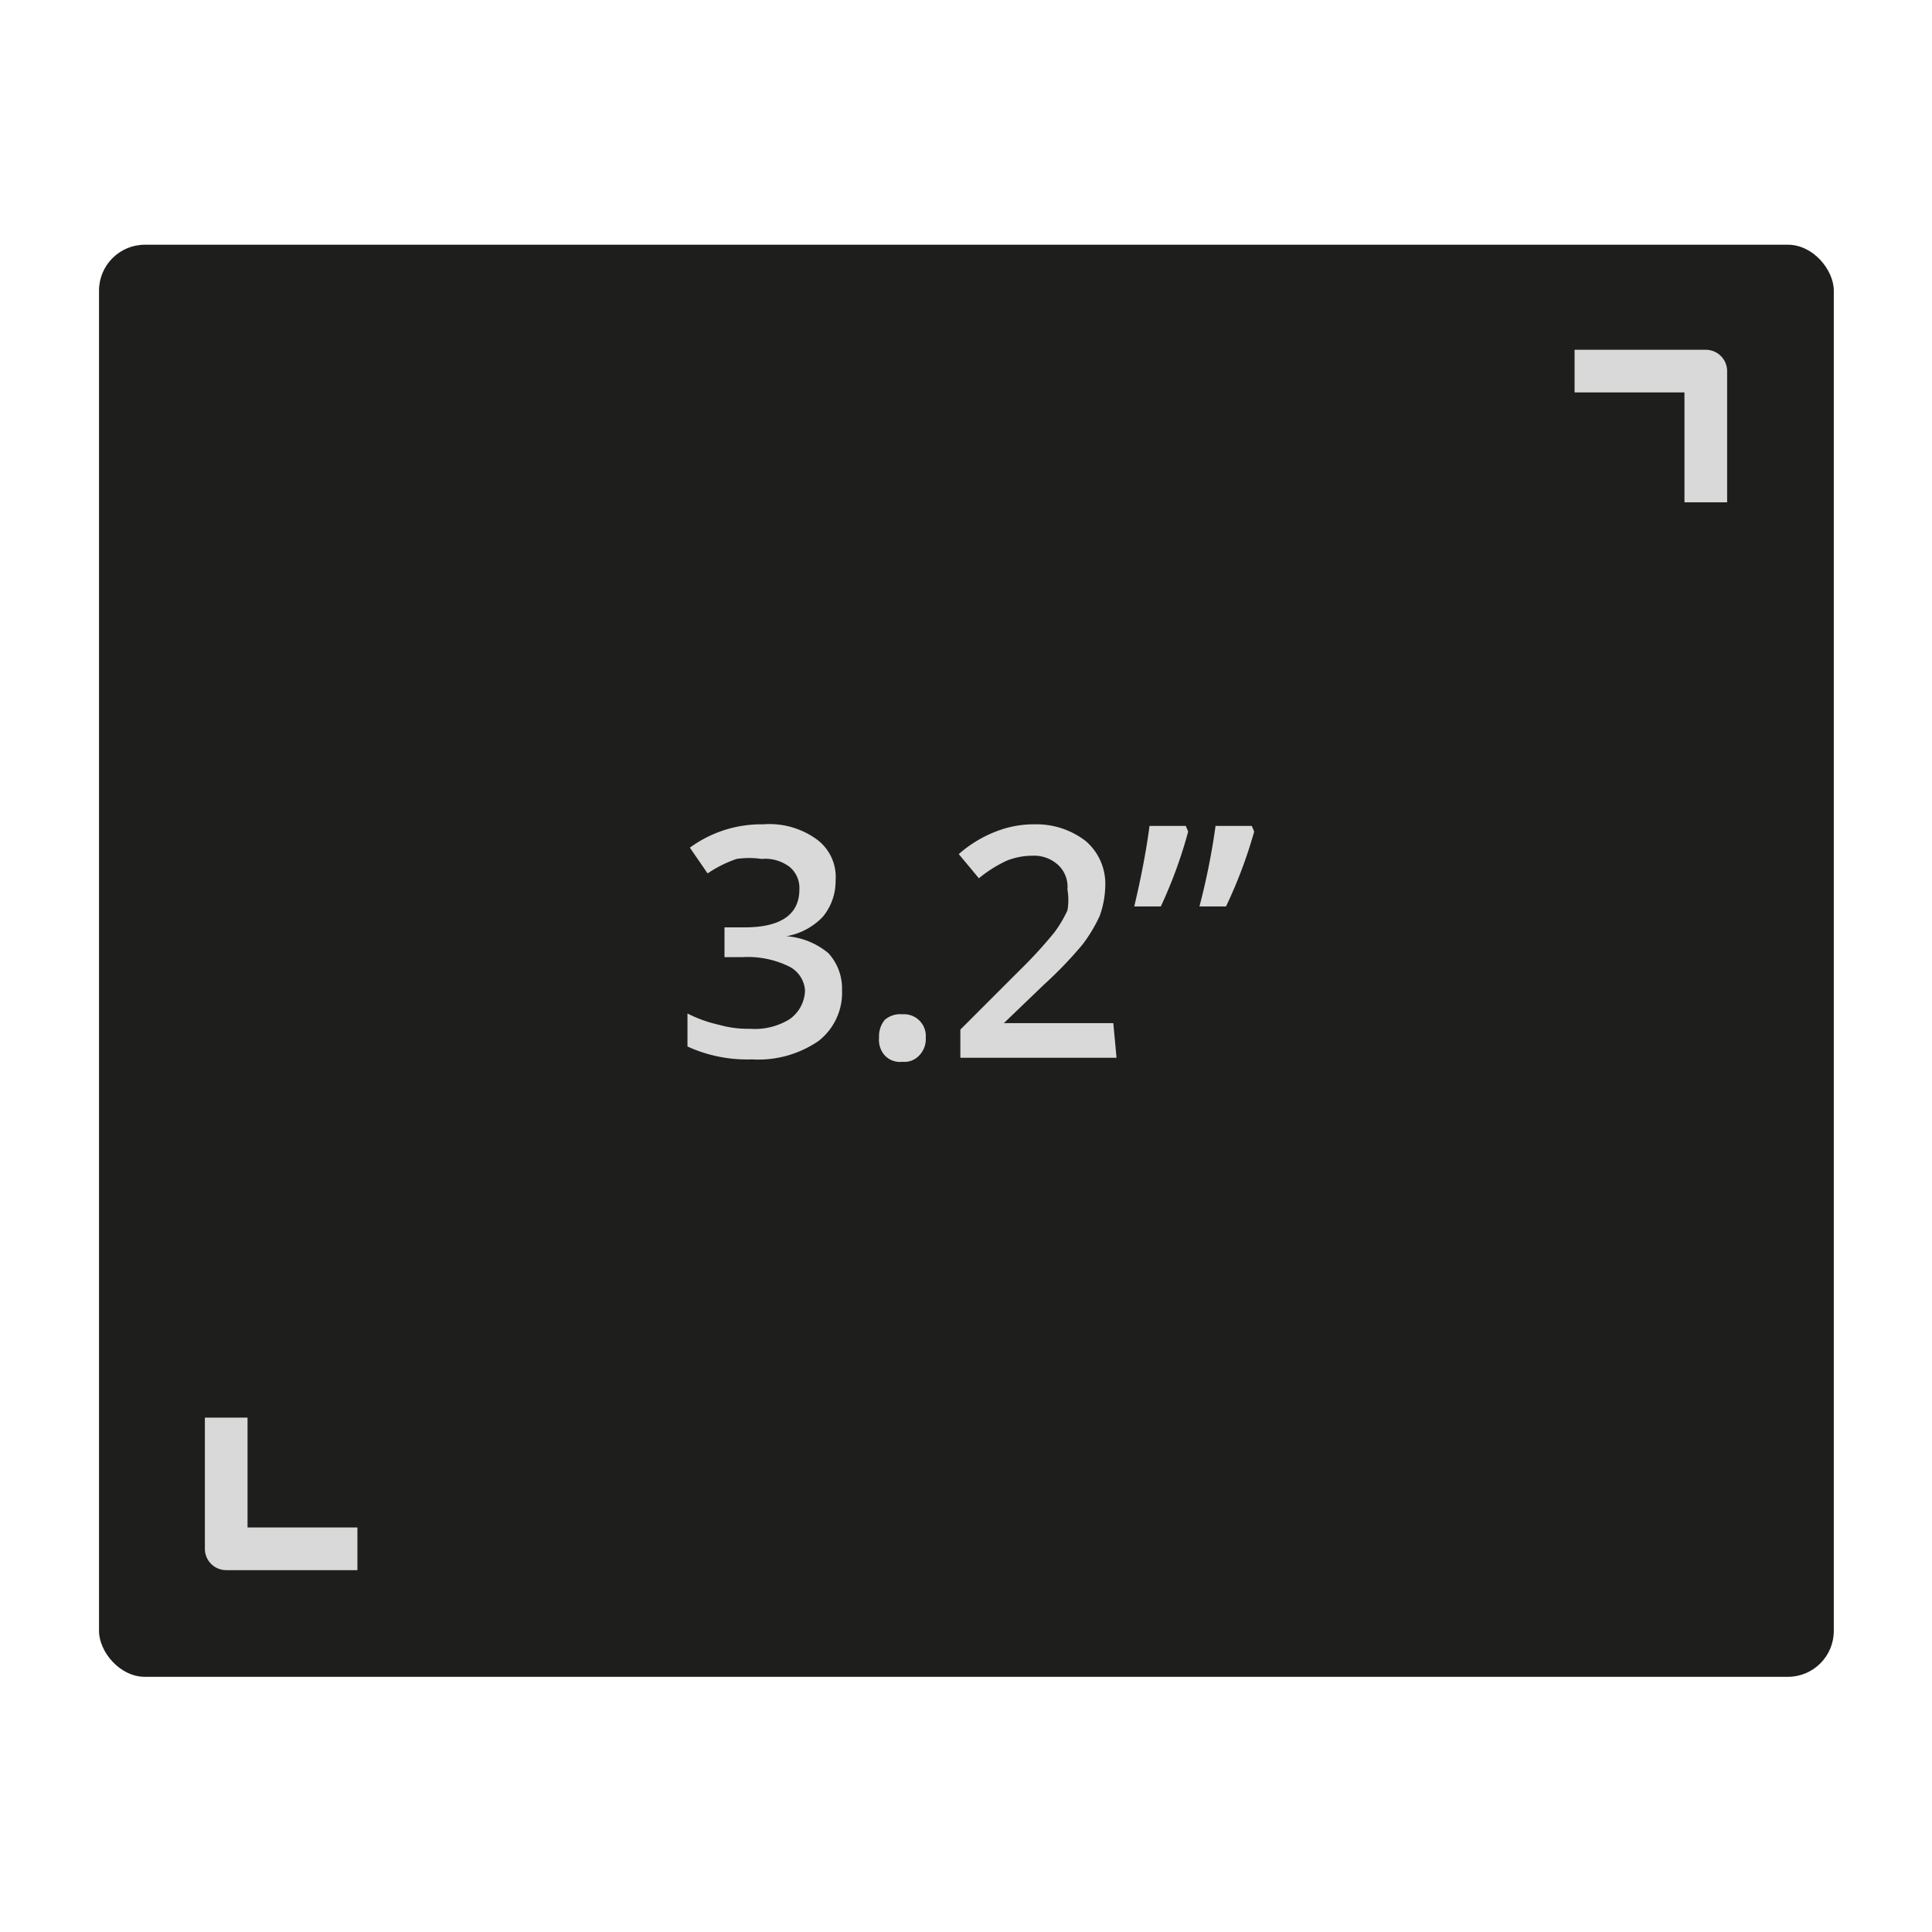 <svg id="Layer_1" data-name="Layer 1" xmlns="http://www.w3.org/2000/svg" viewBox="0 0 24 24"><defs><style>.cls-1{fill:#1e1e1c;}.cls-2{fill:none;stroke:#d9d9d9;stroke-linejoin:round;stroke-width:0.53px;}.cls-3{fill:#d9d9d9;}</style></defs><rect class="cls-1" x="1.23" y="3.04" width="21.55" height="17.79" rx="0.57"/><path class="cls-2" d="M2.81,17.61v1.63H4.44"/><path class="cls-2" d="M21.19,6.24V4.61H19.56"/><path class="cls-3" d="M10.38,10.94a.69.69,0,0,1-.16.45.82.82,0,0,1-.45.24v0a.92.92,0,0,1,.52.21.65.65,0,0,1,.17.46.76.76,0,0,1-.29.63,1.32,1.32,0,0,1-.83.23,1.78,1.78,0,0,1-.8-.16v-.41a1.64,1.64,0,0,0,.39.14,1.31,1.31,0,0,0,.39.05.82.82,0,0,0,.49-.12A.45.45,0,0,0,10,12.3.36.36,0,0,0,9.79,12a1.17,1.17,0,0,0-.57-.11H9v-.37h.25c.45,0,.68-.16.68-.47a.34.34,0,0,0-.12-.28.5.5,0,0,0-.35-.1,1.06,1.06,0,0,0-.31,0,1.5,1.5,0,0,0-.36.18l-.22-.32a1.5,1.5,0,0,1,.91-.29,1,1,0,0,1,.67.19A.58.58,0,0,1,10.38,10.94Z"/><path class="cls-3" d="M10.92,12.89a.32.32,0,0,1,.07-.22.29.29,0,0,1,.22-.07.27.27,0,0,1,.29.29.29.29,0,0,1-.08.22.25.25,0,0,1-.21.08.26.26,0,0,1-.22-.08A.29.29,0,0,1,10.92,12.89Z"/><path class="cls-3" d="M13.87,13.14H11.93v-.35l.74-.74a5.59,5.59,0,0,0,.43-.47,1.58,1.58,0,0,0,.16-.27.75.75,0,0,0,0-.26.37.37,0,0,0-.11-.3.44.44,0,0,0-.32-.12.87.87,0,0,0-.32.06,1.62,1.62,0,0,0-.35.22l-.25-.3a1.54,1.54,0,0,1,.46-.28,1.28,1.28,0,0,1,.48-.09,1,1,0,0,1,.64.21.7.7,0,0,1,.24.56,1.16,1.16,0,0,1-.07.37,1.9,1.9,0,0,1-.21.35,5,5,0,0,1-.48.5l-.5.48v0h1.36Z"/><path class="cls-3" d="M14.76,10.33a5.7,5.7,0,0,1-.34.93h-.33c.09-.38.15-.7.19-1h.45Zm.82,0a5.84,5.84,0,0,1-.35.93H14.9a8.54,8.54,0,0,0,.2-1h.45Z"/></svg>